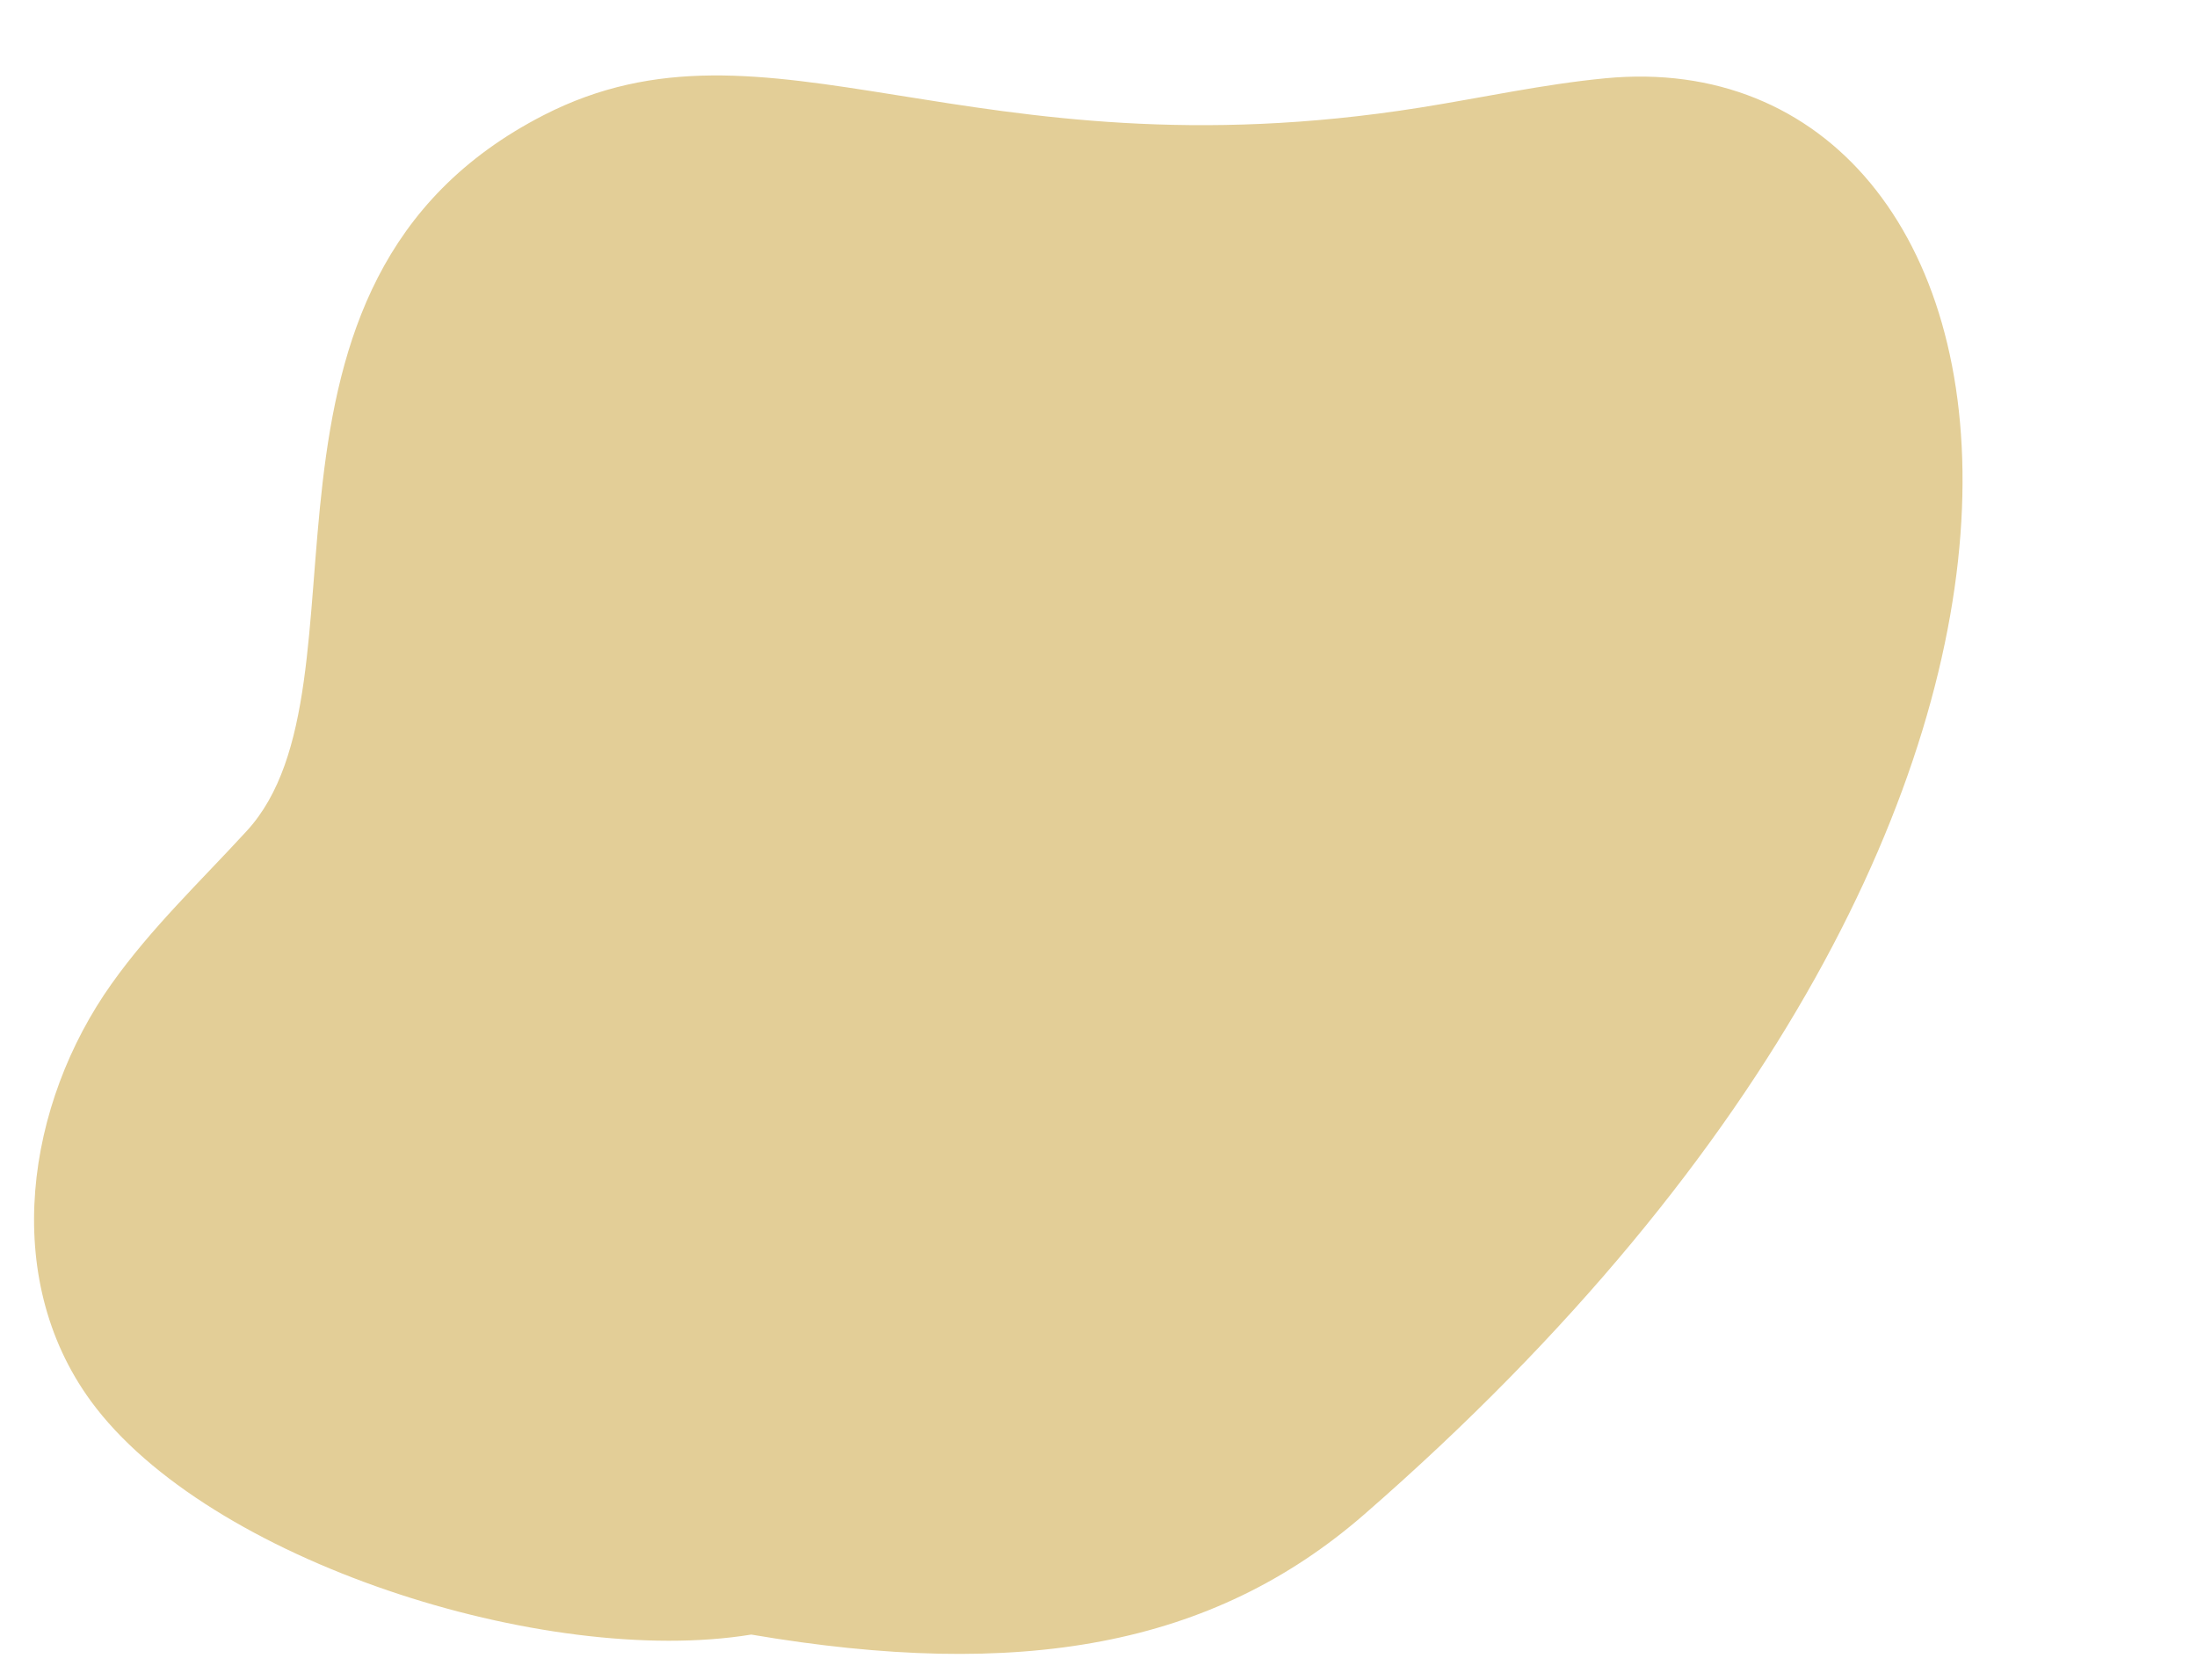 <?xml version="1.0" encoding="UTF-8"?><svg xmlns="http://www.w3.org/2000/svg" xmlns:xlink="http://www.w3.org/1999/xlink" height="755.0" preserveAspectRatio="xMidYMid meet" version="1.0" viewBox="-15.3 -33.9 987.0 755.0" width="987.0" zoomAndPan="magnify"><g fill="#E3CE97" id="change1_1"><path d="M621.918,14.555c-9.39,0.954-10.293,1.056-0.071,0.01L621.918,14.555z" fill="inherit"/><path d="M705.986,1.263c-28.06,2.679-55.667,8.796-83.469,13.205C419.352,46.712,329.896-33.936,228.928,17.85 C81.647,93.389,156.072,273.963,95.442,339.579c-20.779,22.645-42.653,43.329-60.584,68.534 c-38.255,53.771-50.172,131.624-9.354,187.497c52.49,71.85,204.222,120.043,296.693,104.936 c120.65,20.532,207.037,5.526,275.442-54.036C971.661,320.843,903.407-17.589,705.986,1.263z" fill="inherit"/></g></svg>